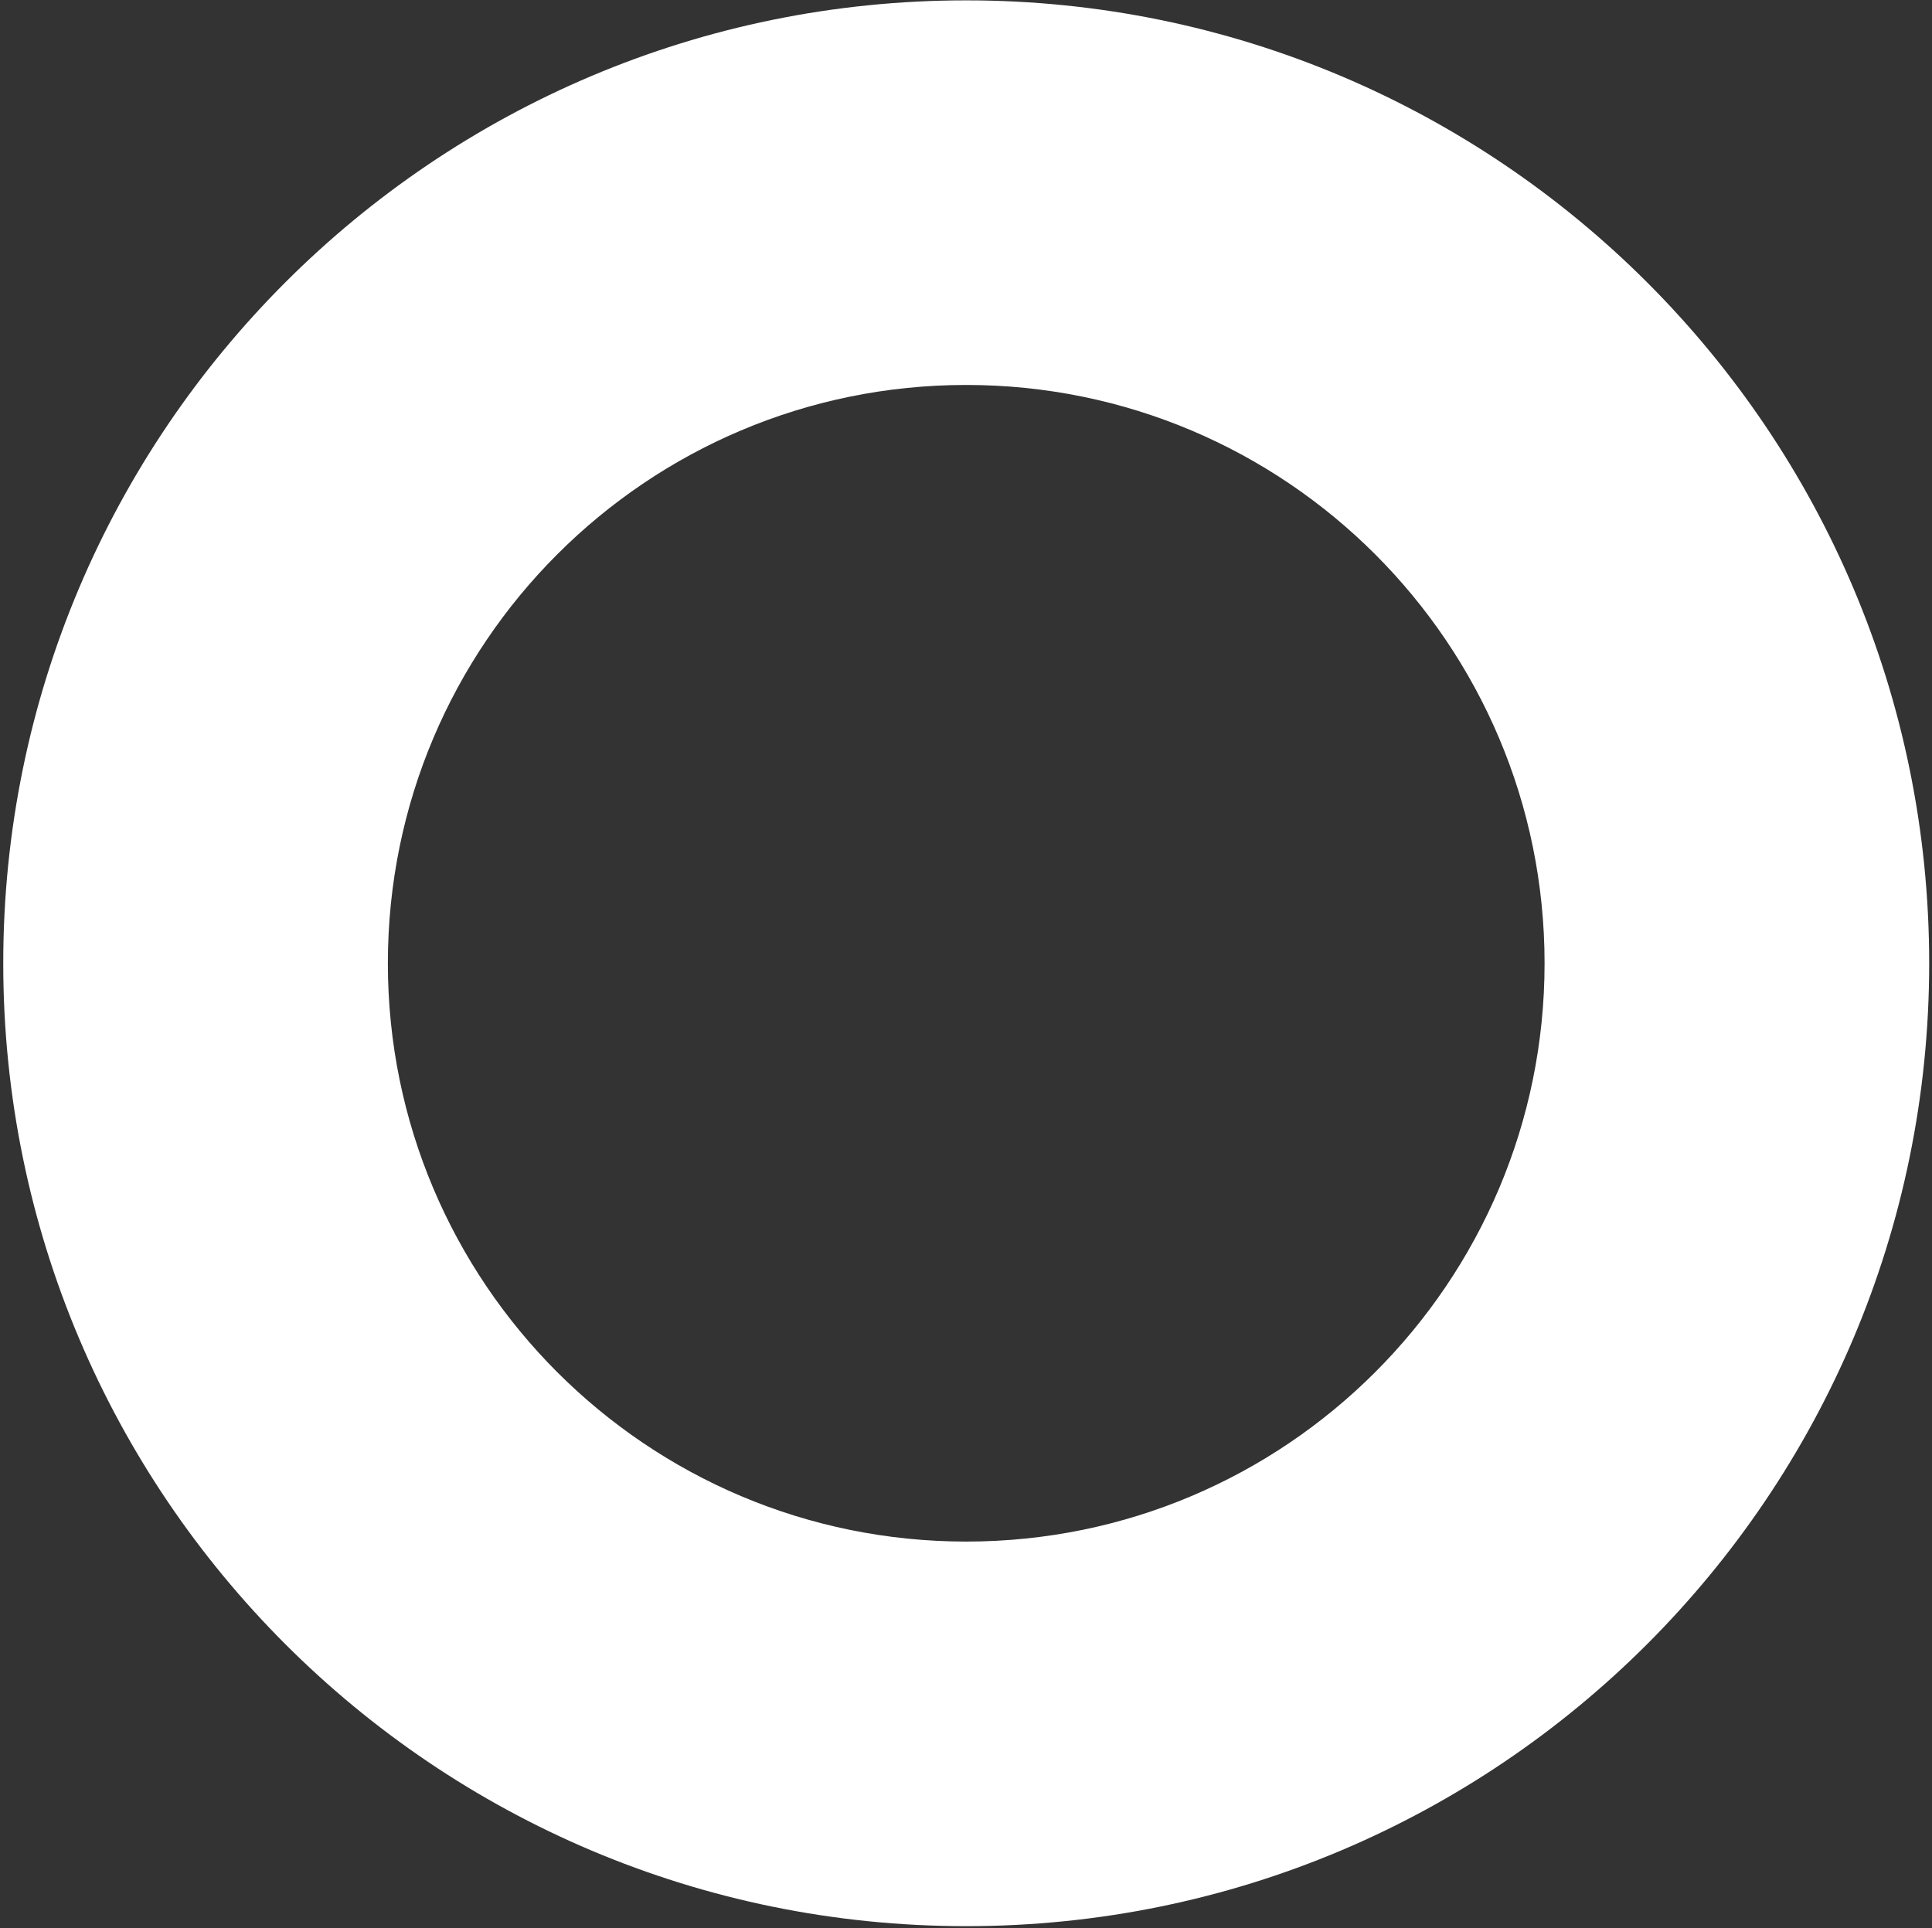 <?xml version="1.0" encoding="UTF-8"?> <svg xmlns="http://www.w3.org/2000/svg" width="542" height="541" viewBox="0 0 542 541" fill="none"><rect x="0" y="0" width="542" height="541" fill="#333333" stroke="none"/> <path d="M0.911 270.251C0.911 121.051 121.862 0.101 271.061 0.101C420.261 0.101 541.211 121.051 541.211 270.251C541.211 419.451 420.261 540.401 271.061 540.401C121.861 540.401 0.911 419.451 0.911 270.251ZM433.311 270.251C433.311 180.643 360.669 108.002 271.061 108.002C181.454 108.002 108.812 180.643 108.812 270.251C108.812 359.859 181.454 432.5 271.061 432.5C360.669 432.5 433.311 359.859 433.311 270.251Z" fill="white"></path> </svg> 